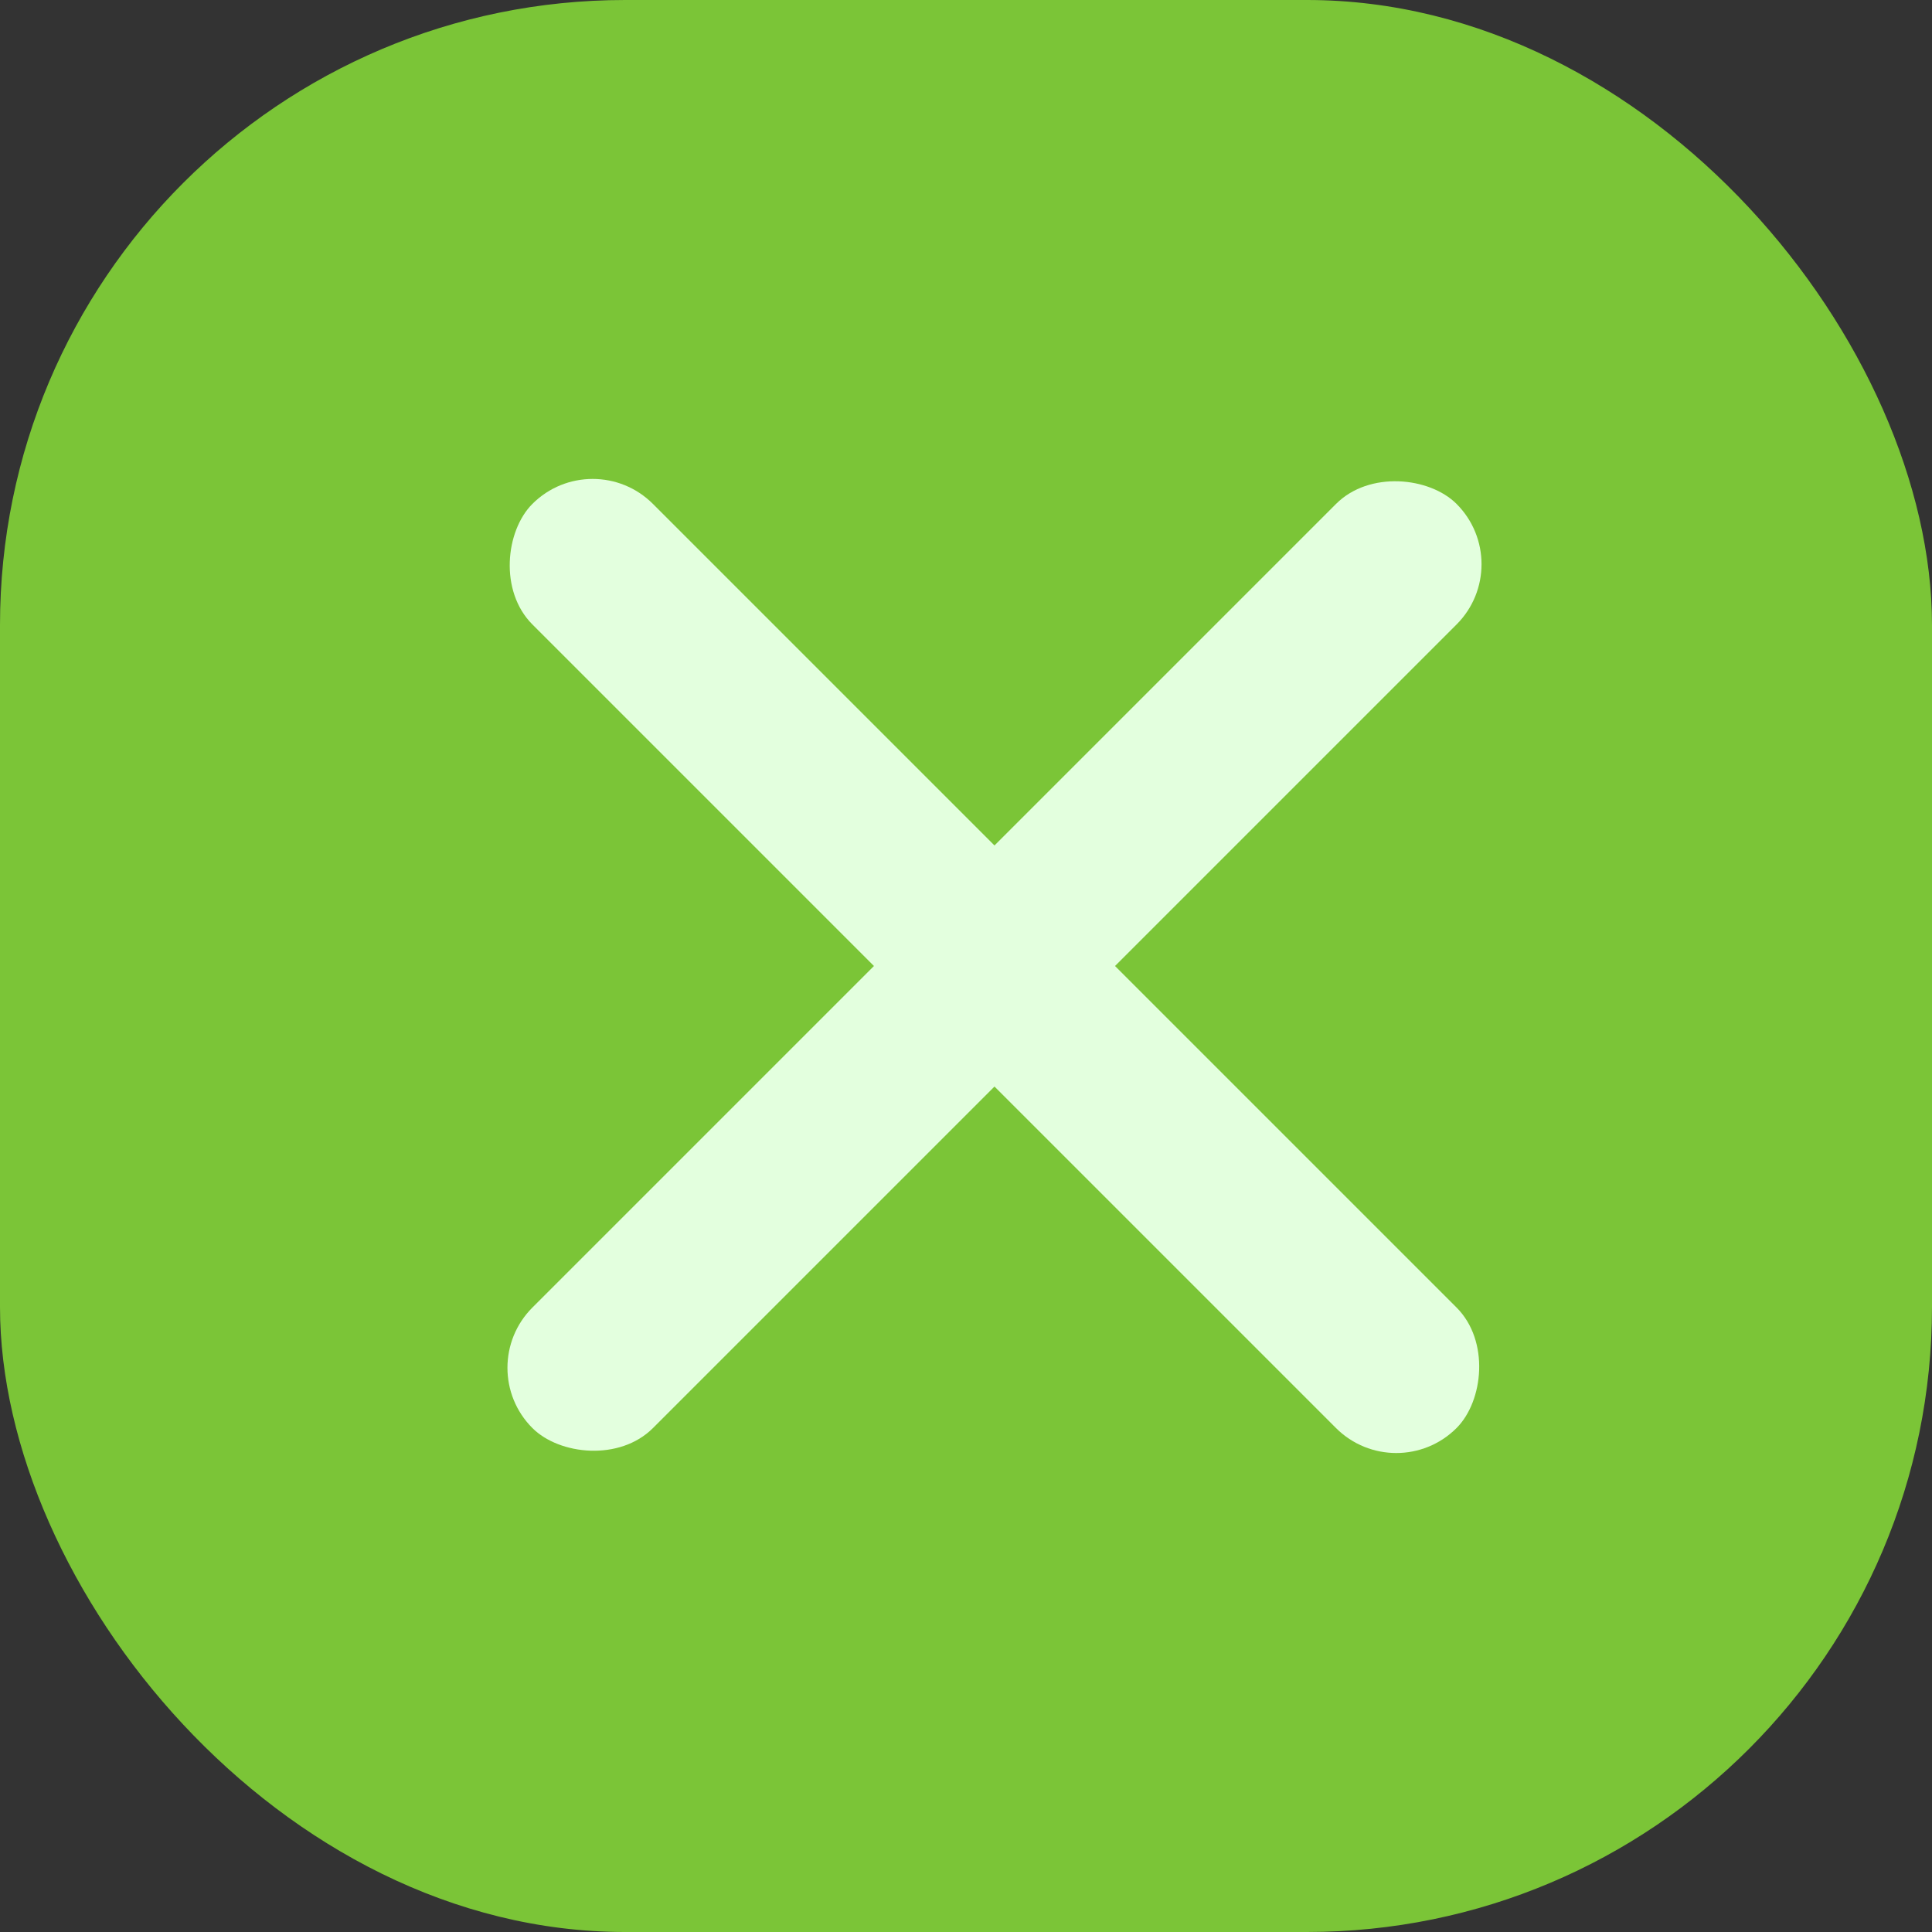 <svg xmlns="http://www.w3.org/2000/svg" width="34" height="34" viewBox="0 0 34 34">
  <rect x="0" y="0" width="34" height="34" fill="#333333" stroke="none"/>
  <g id="Grupo_2938" data-name="Grupo 2938" transform="translate(-143 -488)">
    <rect id="Rectángulo_2192" data-name="Rectángulo 2192" width="34" height="34" rx="11" transform="translate(143 488)" fill="#7bc537"/>
    <g id="Grupo_2930" data-name="Grupo 2930">
      <rect id="Rectángulo_2193" data-name="Rectángulo 2193" width="23" height="3" rx="1.5" transform="translate(151.309 512.071) rotate(-45)" fill="#e3ffde"/>
      <rect id="Rectángulo_2197" data-name="Rectángulo 2197" width="23" height="3" rx="1.5" transform="translate(167.572 514.192) rotate(-135)" fill="#e3ffde"/>
    </g>
  </g>
</svg>
